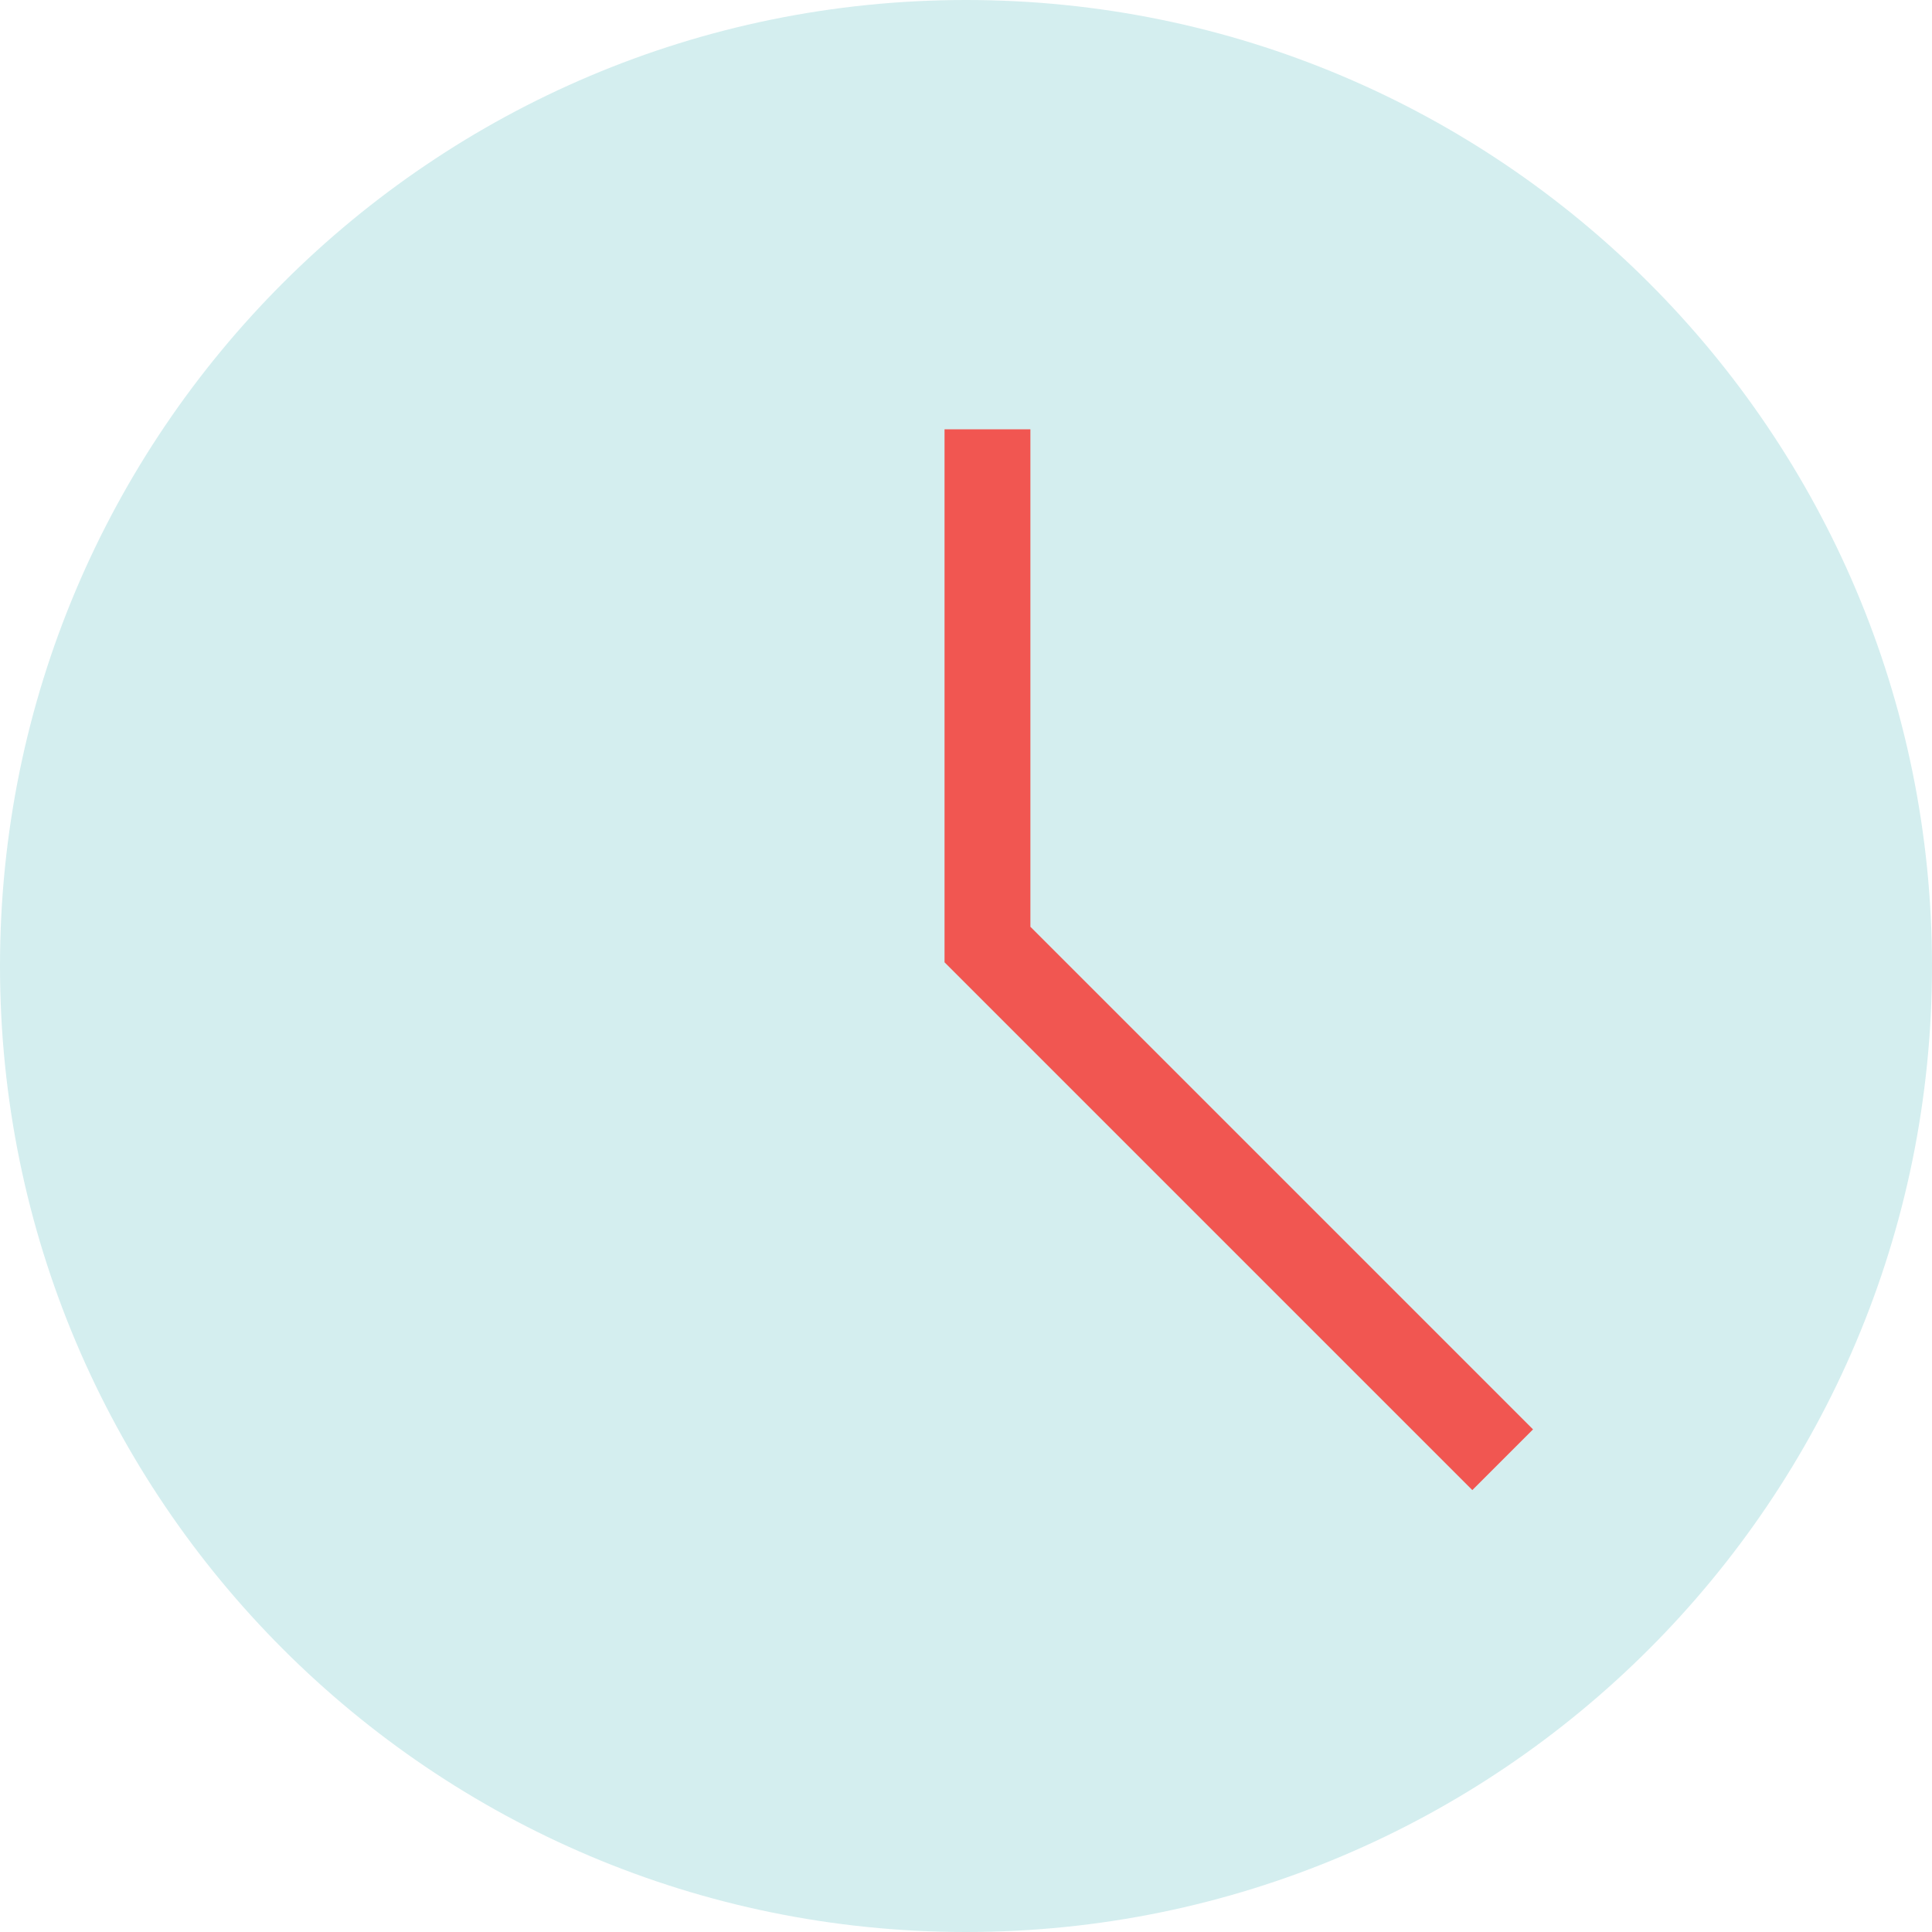 <svg xmlns="http://www.w3.org/2000/svg" width="45" height="45" viewBox="0 0 45 45">
    <g fill="none" fill-rule="evenodd">
        <path fill="#D4EEEF" d="M45 22.5C45 34.926 34.926 45 22.5 45S0 34.926 0 22.5 10.074 0 22.5 0 45 10.074 45 22.5"/>
        <path fill="#F15651" d="M34.293 34.707L22 22.414V10h2v11.586l11.707 11.707z"/>
    </g>
</svg>
